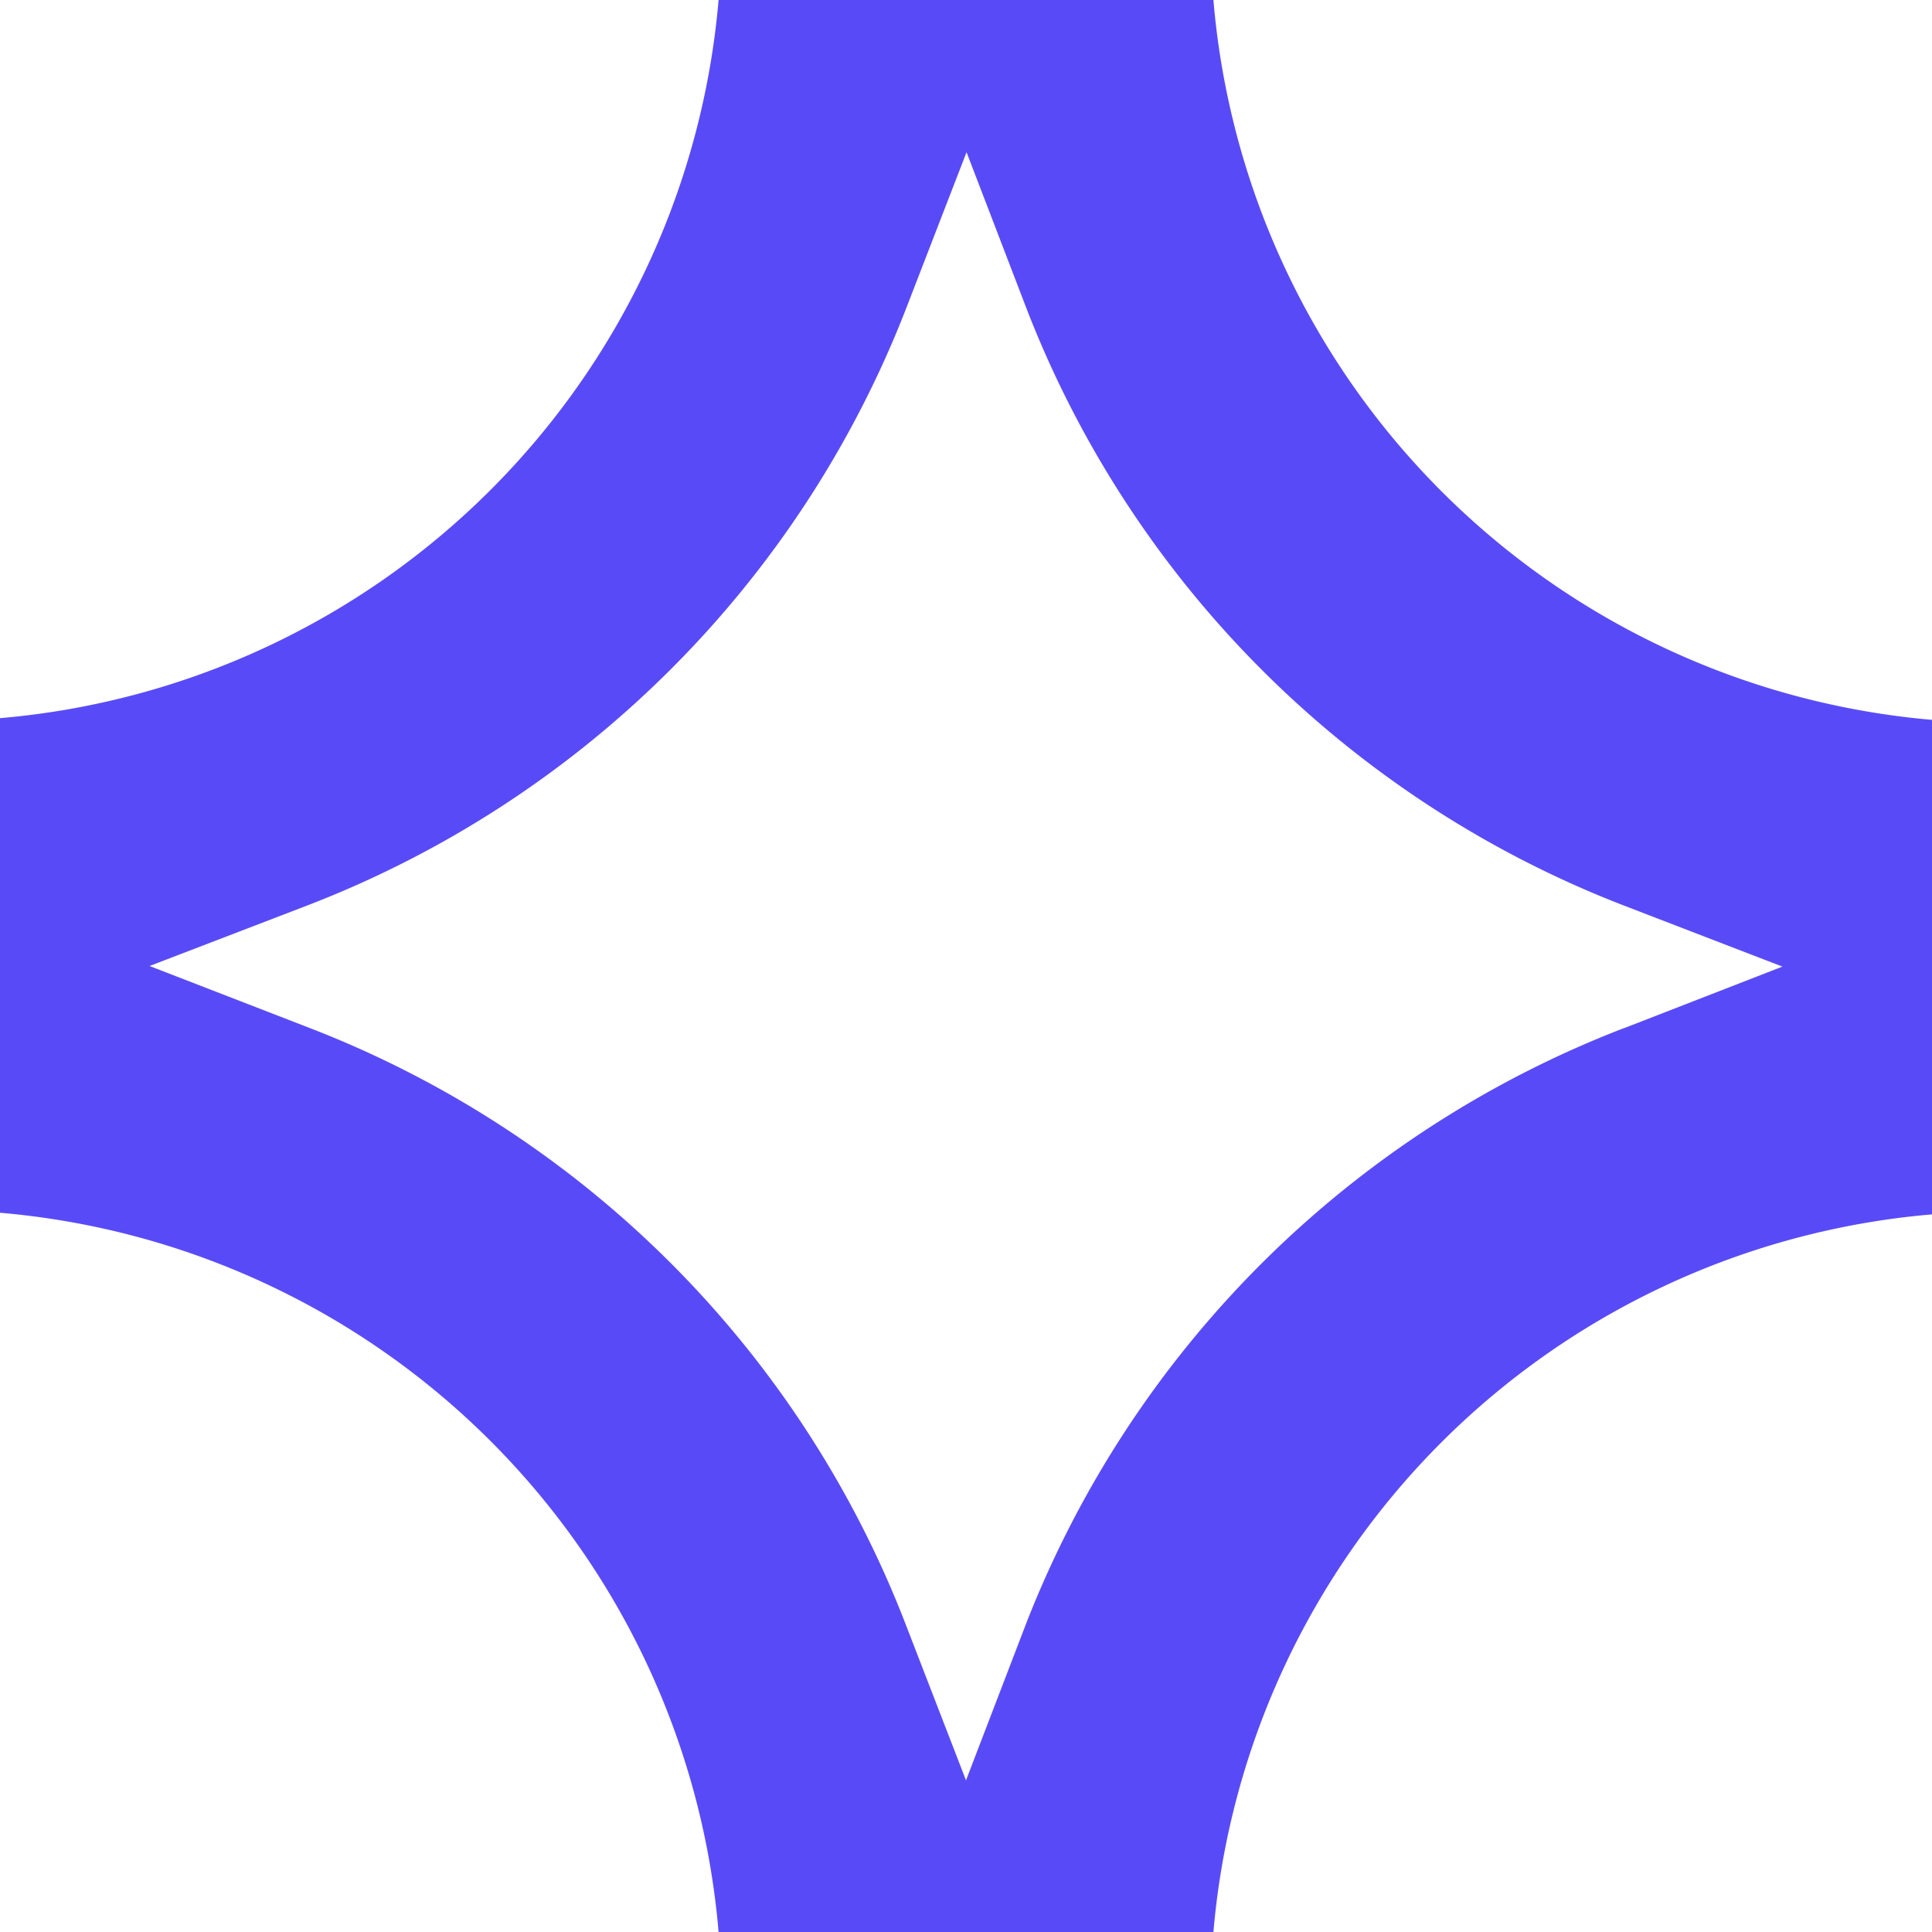 <svg xmlns="http://www.w3.org/2000/svg" width="32" height="32" fill="none"><g clip-path="url(#a)"><path fill="#584BF7" d="M20.098 0h-8.196a13.057 13.057 0 0 1-3.78 8.118A13.07 13.07 0 0 1 0 11.895v8.192a13.07 13.07 0 0 1 8.128 3.784A13.057 13.057 0 0 1 11.902 32h8.196a13.048 13.048 0 0 1 3.78-8.114A13.062 13.062 0 0 1 32 20.114v-8.191a13.08 13.08 0 0 1-8.129-3.79A13.066 13.066 0 0 1 20.098 0zM26.9 17.028a17.303 17.303 0 0 0-9.898 9.848L16 29.488l-1.01-2.612a17.238 17.238 0 0 0-9.881-9.857L2.477 16l2.632-1.01a17.303 17.303 0 0 0 9.89-9.857l1.01-2.612 1.002 2.612A17.291 17.291 0 0 0 26.9 15l2.622 1.01-2.623 1.02z"/></g><defs><clipPath id="a"><path fill="#fff" d="M0 0h32v32H0z"/></clipPath></defs></svg>